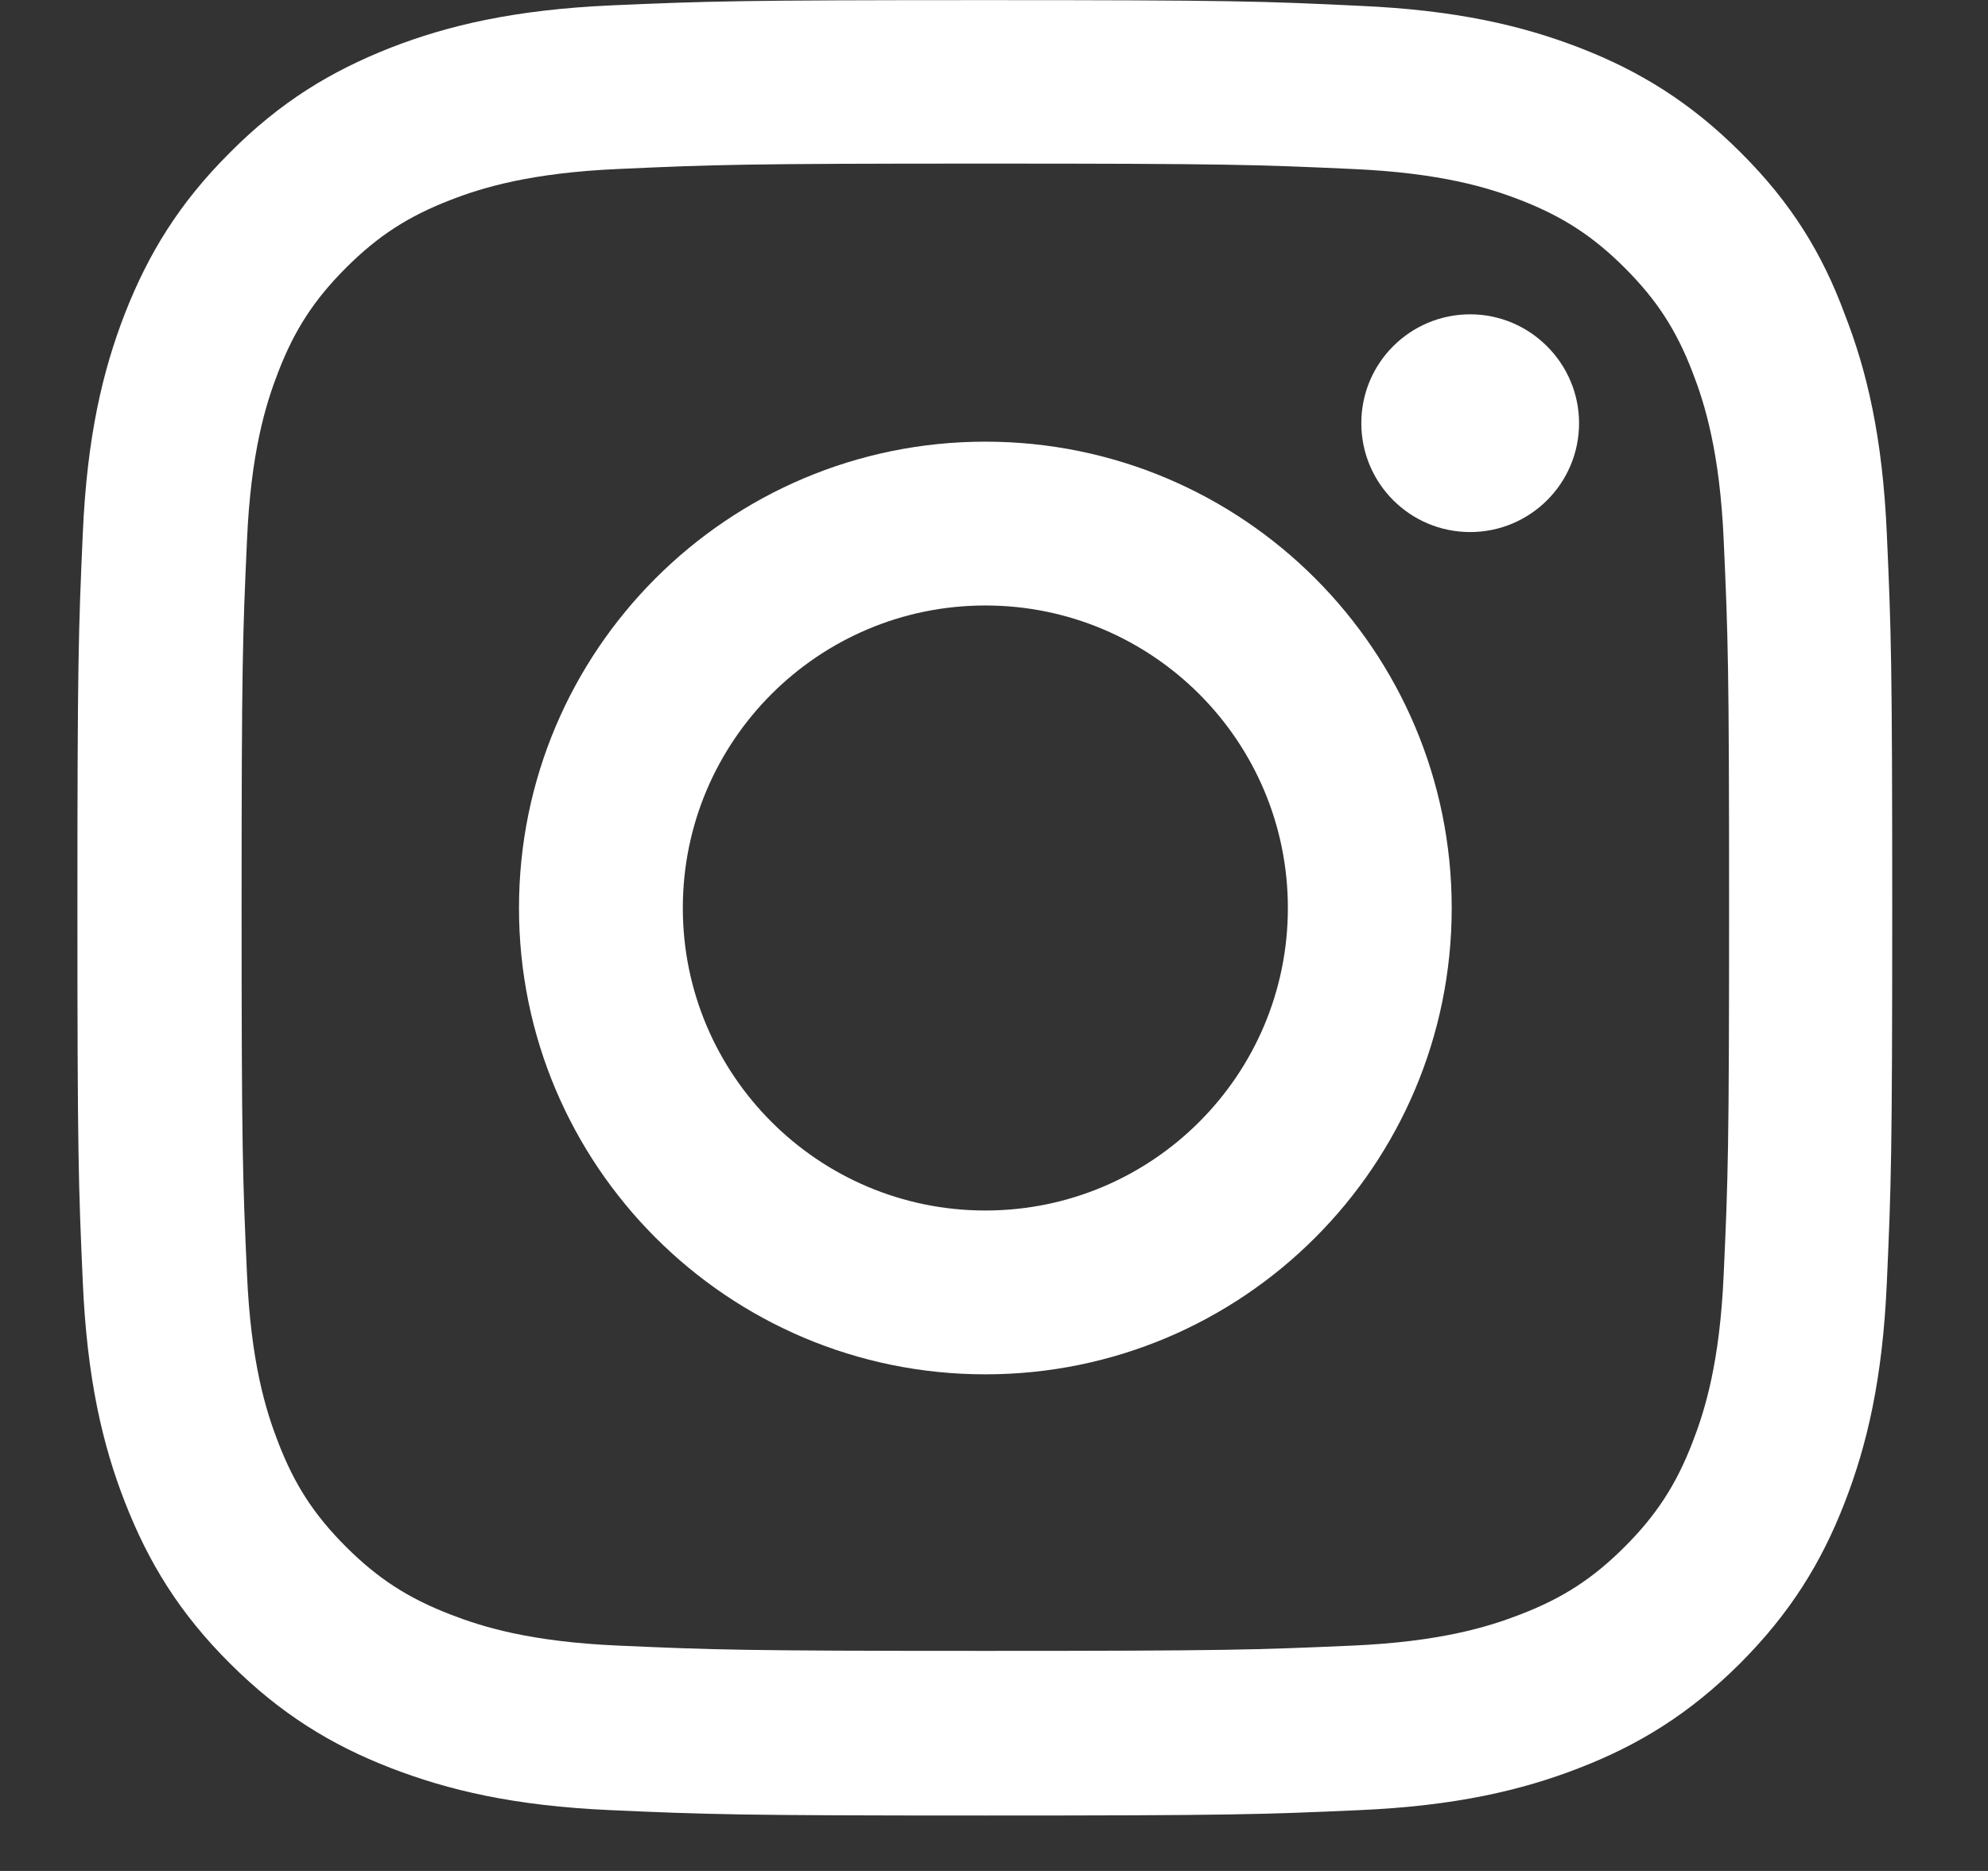 <svg width="17" height="16" viewBox="0 0 17 16" fill="none" xmlns="http://www.w3.org/2000/svg">
<rect x="0" y="0" width="17" height="16" fill="#333333" stroke="none"/>
<g clip-path="url(#clip0_8001_2440)">
<path d="M8.426 1.399C10.5 1.399 10.746 1.408 11.562 1.445C12.32 1.478 12.729 1.605 13.002 1.711C13.363 1.851 13.624 2.021 13.894 2.291C14.167 2.564 14.334 2.821 14.473 3.182C14.579 3.455 14.707 3.868 14.74 4.623C14.777 5.442 14.786 5.687 14.786 7.759C14.786 9.833 14.777 10.079 14.74 10.895C14.707 11.653 14.579 12.062 14.473 12.335C14.334 12.696 14.164 12.957 13.894 13.227C13.621 13.5 13.363 13.667 13.002 13.806C12.729 13.912 12.317 14.04 11.562 14.073C10.743 14.109 10.497 14.118 8.426 14.118C6.352 14.118 6.106 14.109 5.29 14.073C4.532 14.04 4.122 13.912 3.85 13.806C3.489 13.667 3.228 13.497 2.958 13.227C2.685 12.954 2.518 12.696 2.379 12.335C2.273 12.062 2.145 11.65 2.112 10.895C2.075 10.076 2.066 9.83 2.066 7.759C2.066 5.684 2.075 5.439 2.112 4.623C2.145 3.865 2.273 3.455 2.379 3.182C2.518 2.821 2.688 2.561 2.958 2.291C3.231 2.018 3.489 1.851 3.85 1.711C4.122 1.605 4.535 1.478 5.29 1.445C6.106 1.408 6.352 1.399 8.426 1.399ZM8.426 0.001C6.318 0.001 6.054 0.01 5.226 0.046C4.402 0.083 3.834 0.216 3.343 0.407C2.831 0.608 2.397 0.871 1.966 1.305C1.533 1.736 1.269 2.169 1.069 2.679C0.877 3.173 0.744 3.737 0.708 4.562C0.671 5.393 0.662 5.657 0.662 7.765C0.662 9.873 0.671 10.136 0.708 10.964C0.744 11.789 0.877 12.357 1.069 12.848C1.269 13.36 1.533 13.794 1.966 14.225C2.397 14.655 2.831 14.922 3.34 15.119C3.834 15.31 4.398 15.444 5.223 15.48C6.051 15.517 6.315 15.526 8.423 15.526C10.531 15.526 10.795 15.517 11.623 15.48C12.447 15.444 13.015 15.31 13.506 15.119C14.015 14.922 14.449 14.655 14.88 14.225C15.31 13.794 15.577 13.36 15.774 12.851C15.966 12.357 16.099 11.792 16.135 10.967C16.172 10.139 16.181 9.876 16.181 7.768C16.181 5.66 16.172 5.396 16.135 4.568C16.099 3.743 15.966 3.176 15.774 2.685C15.583 2.169 15.319 1.736 14.886 1.305C14.455 0.874 14.021 0.608 13.512 0.41C13.018 0.219 12.454 0.086 11.629 0.05C10.798 0.01 10.534 0.001 8.426 0.001Z" fill="white"/>
<path d="M8.426 3.777C6.224 3.777 4.438 5.563 4.438 7.765C4.438 9.967 6.224 11.753 8.426 11.753C10.628 11.753 12.414 9.967 12.414 7.765C12.414 5.563 10.628 3.777 8.426 3.777ZM8.426 10.352C6.998 10.352 5.839 9.193 5.839 7.765C5.839 6.337 6.998 5.178 8.426 5.178C9.855 5.178 11.013 6.337 11.013 7.765C11.013 9.193 9.855 10.352 8.426 10.352Z" fill="white"/>
<path d="M13.503 3.619C13.503 4.135 13.084 4.55 12.572 4.55C12.056 4.55 11.641 4.132 11.641 3.619C11.641 3.103 12.059 2.688 12.572 2.688C13.084 2.688 13.503 3.107 13.503 3.619Z" fill="white"/>
</g>
<defs>
<clipPath id="clip0_8001_2440">
<rect width="15.528" height="15.528" fill="white" transform="translate(0.662 0.001)"/>
</clipPath>
</defs>
</svg>
